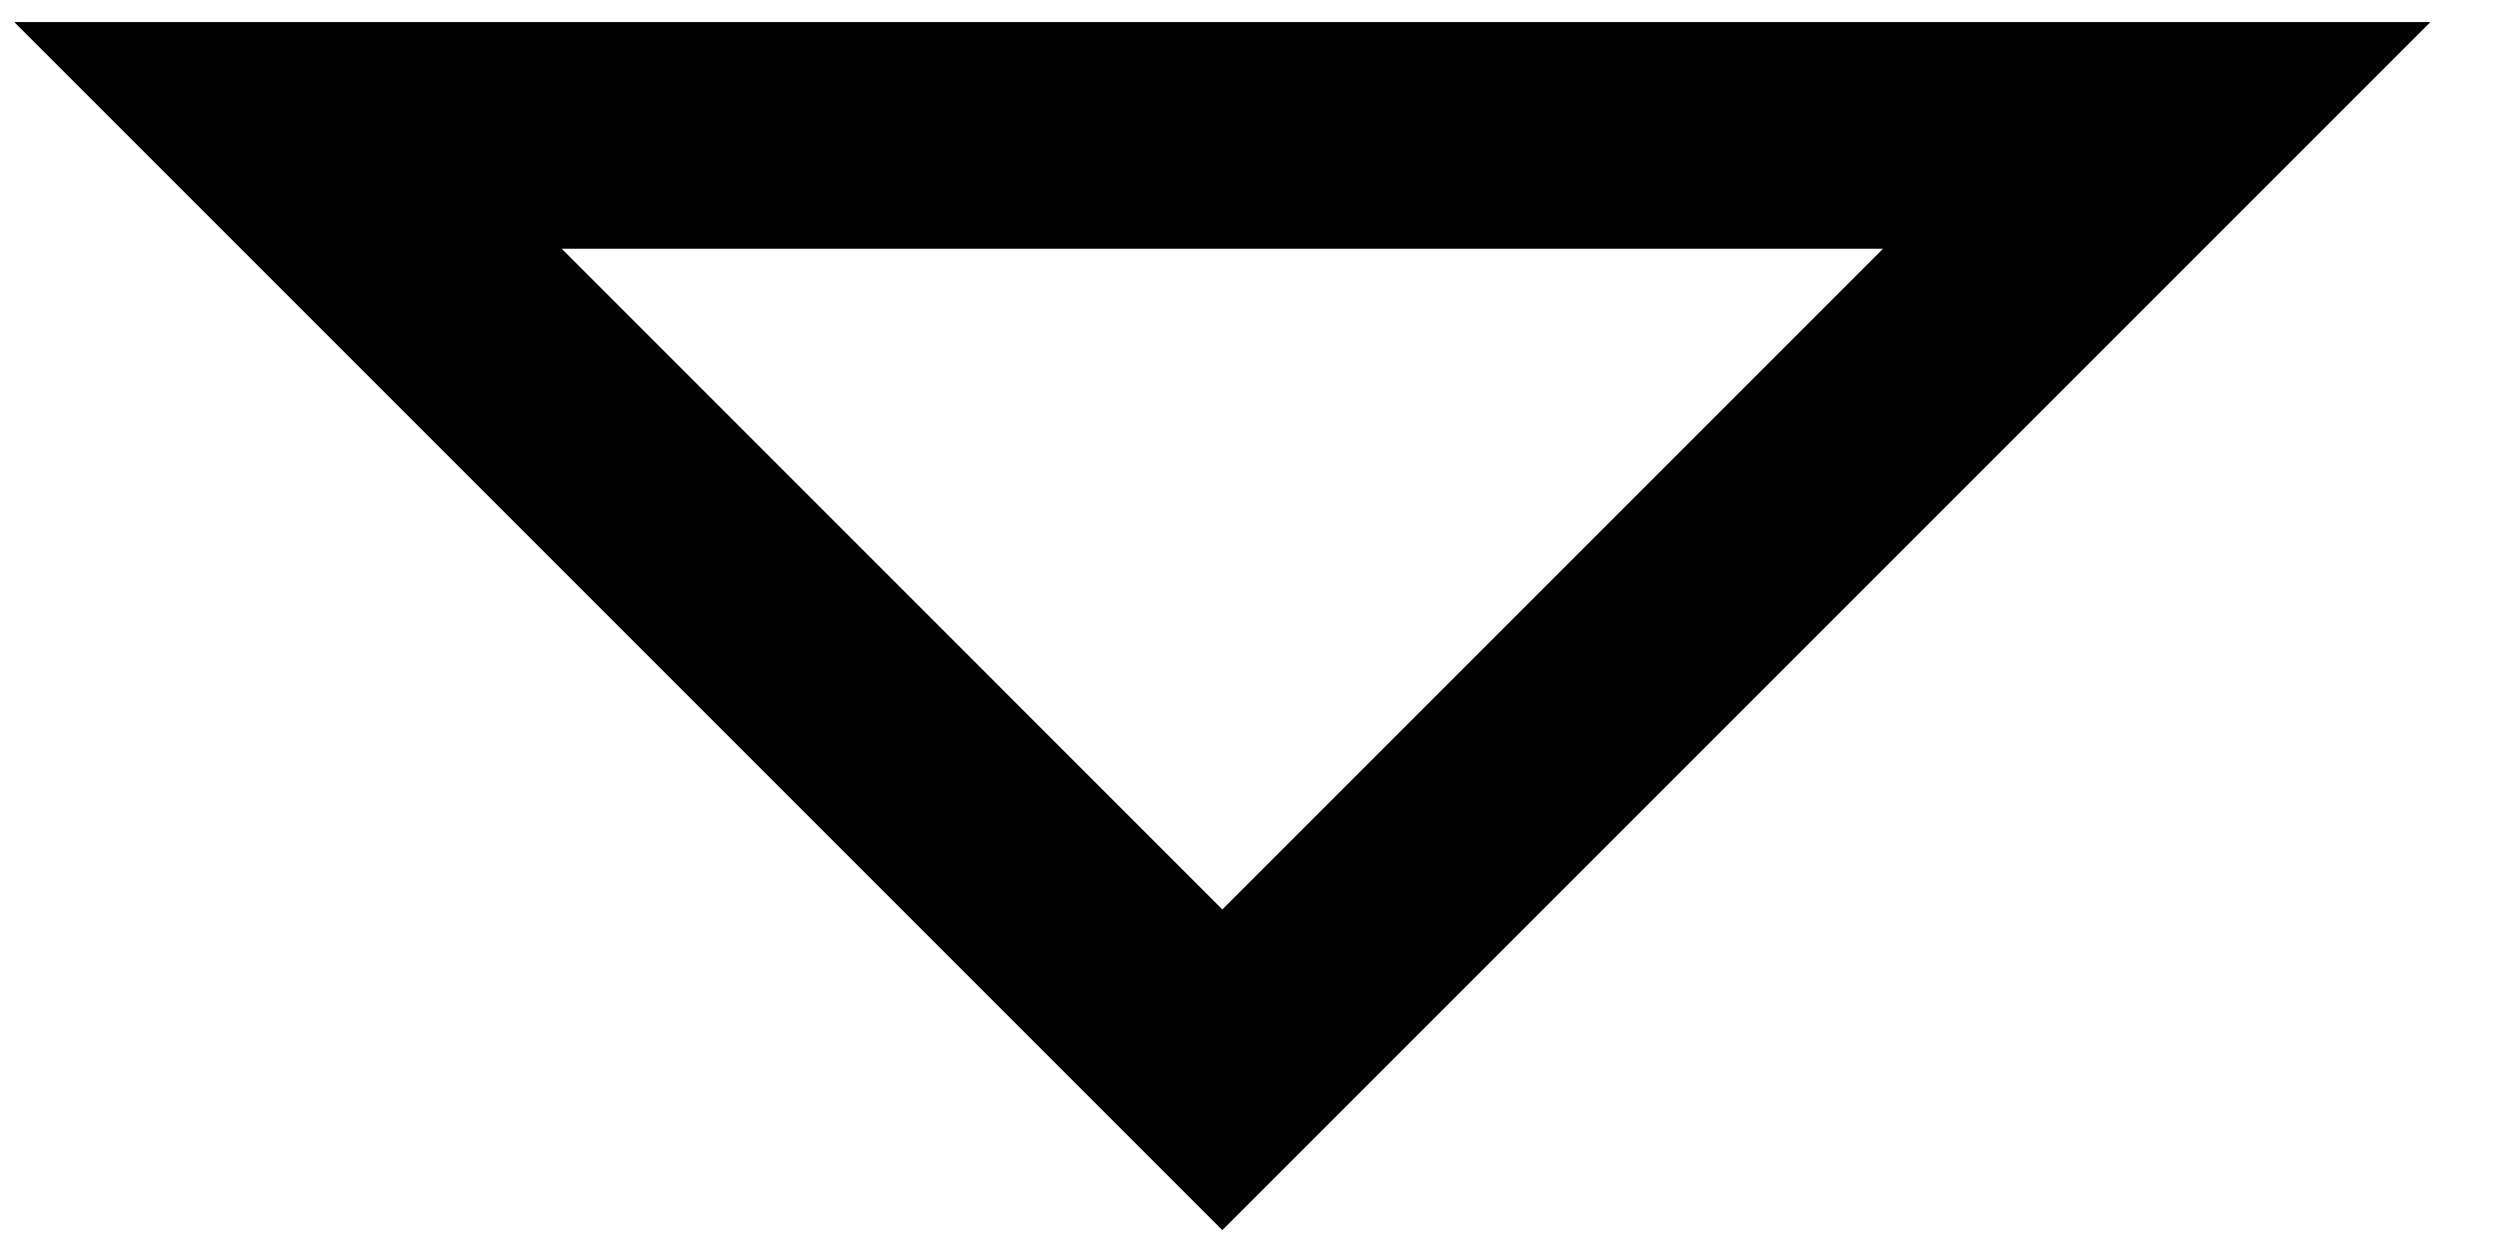 <svg width="28" height="14" viewBox="0 0 28 14" fill="none" xmlns="http://www.w3.org/2000/svg">
    <path fill-rule="evenodd" clip-rule="evenodd" d="M2.574 1.247L13.69 12.363L24.806 1.247H2.574ZM3.877 1.786L13.69 11.6L23.504 1.786L3.877 1.786Z" fill="black" stroke="black" stroke-width="2"/>
    </svg>
    